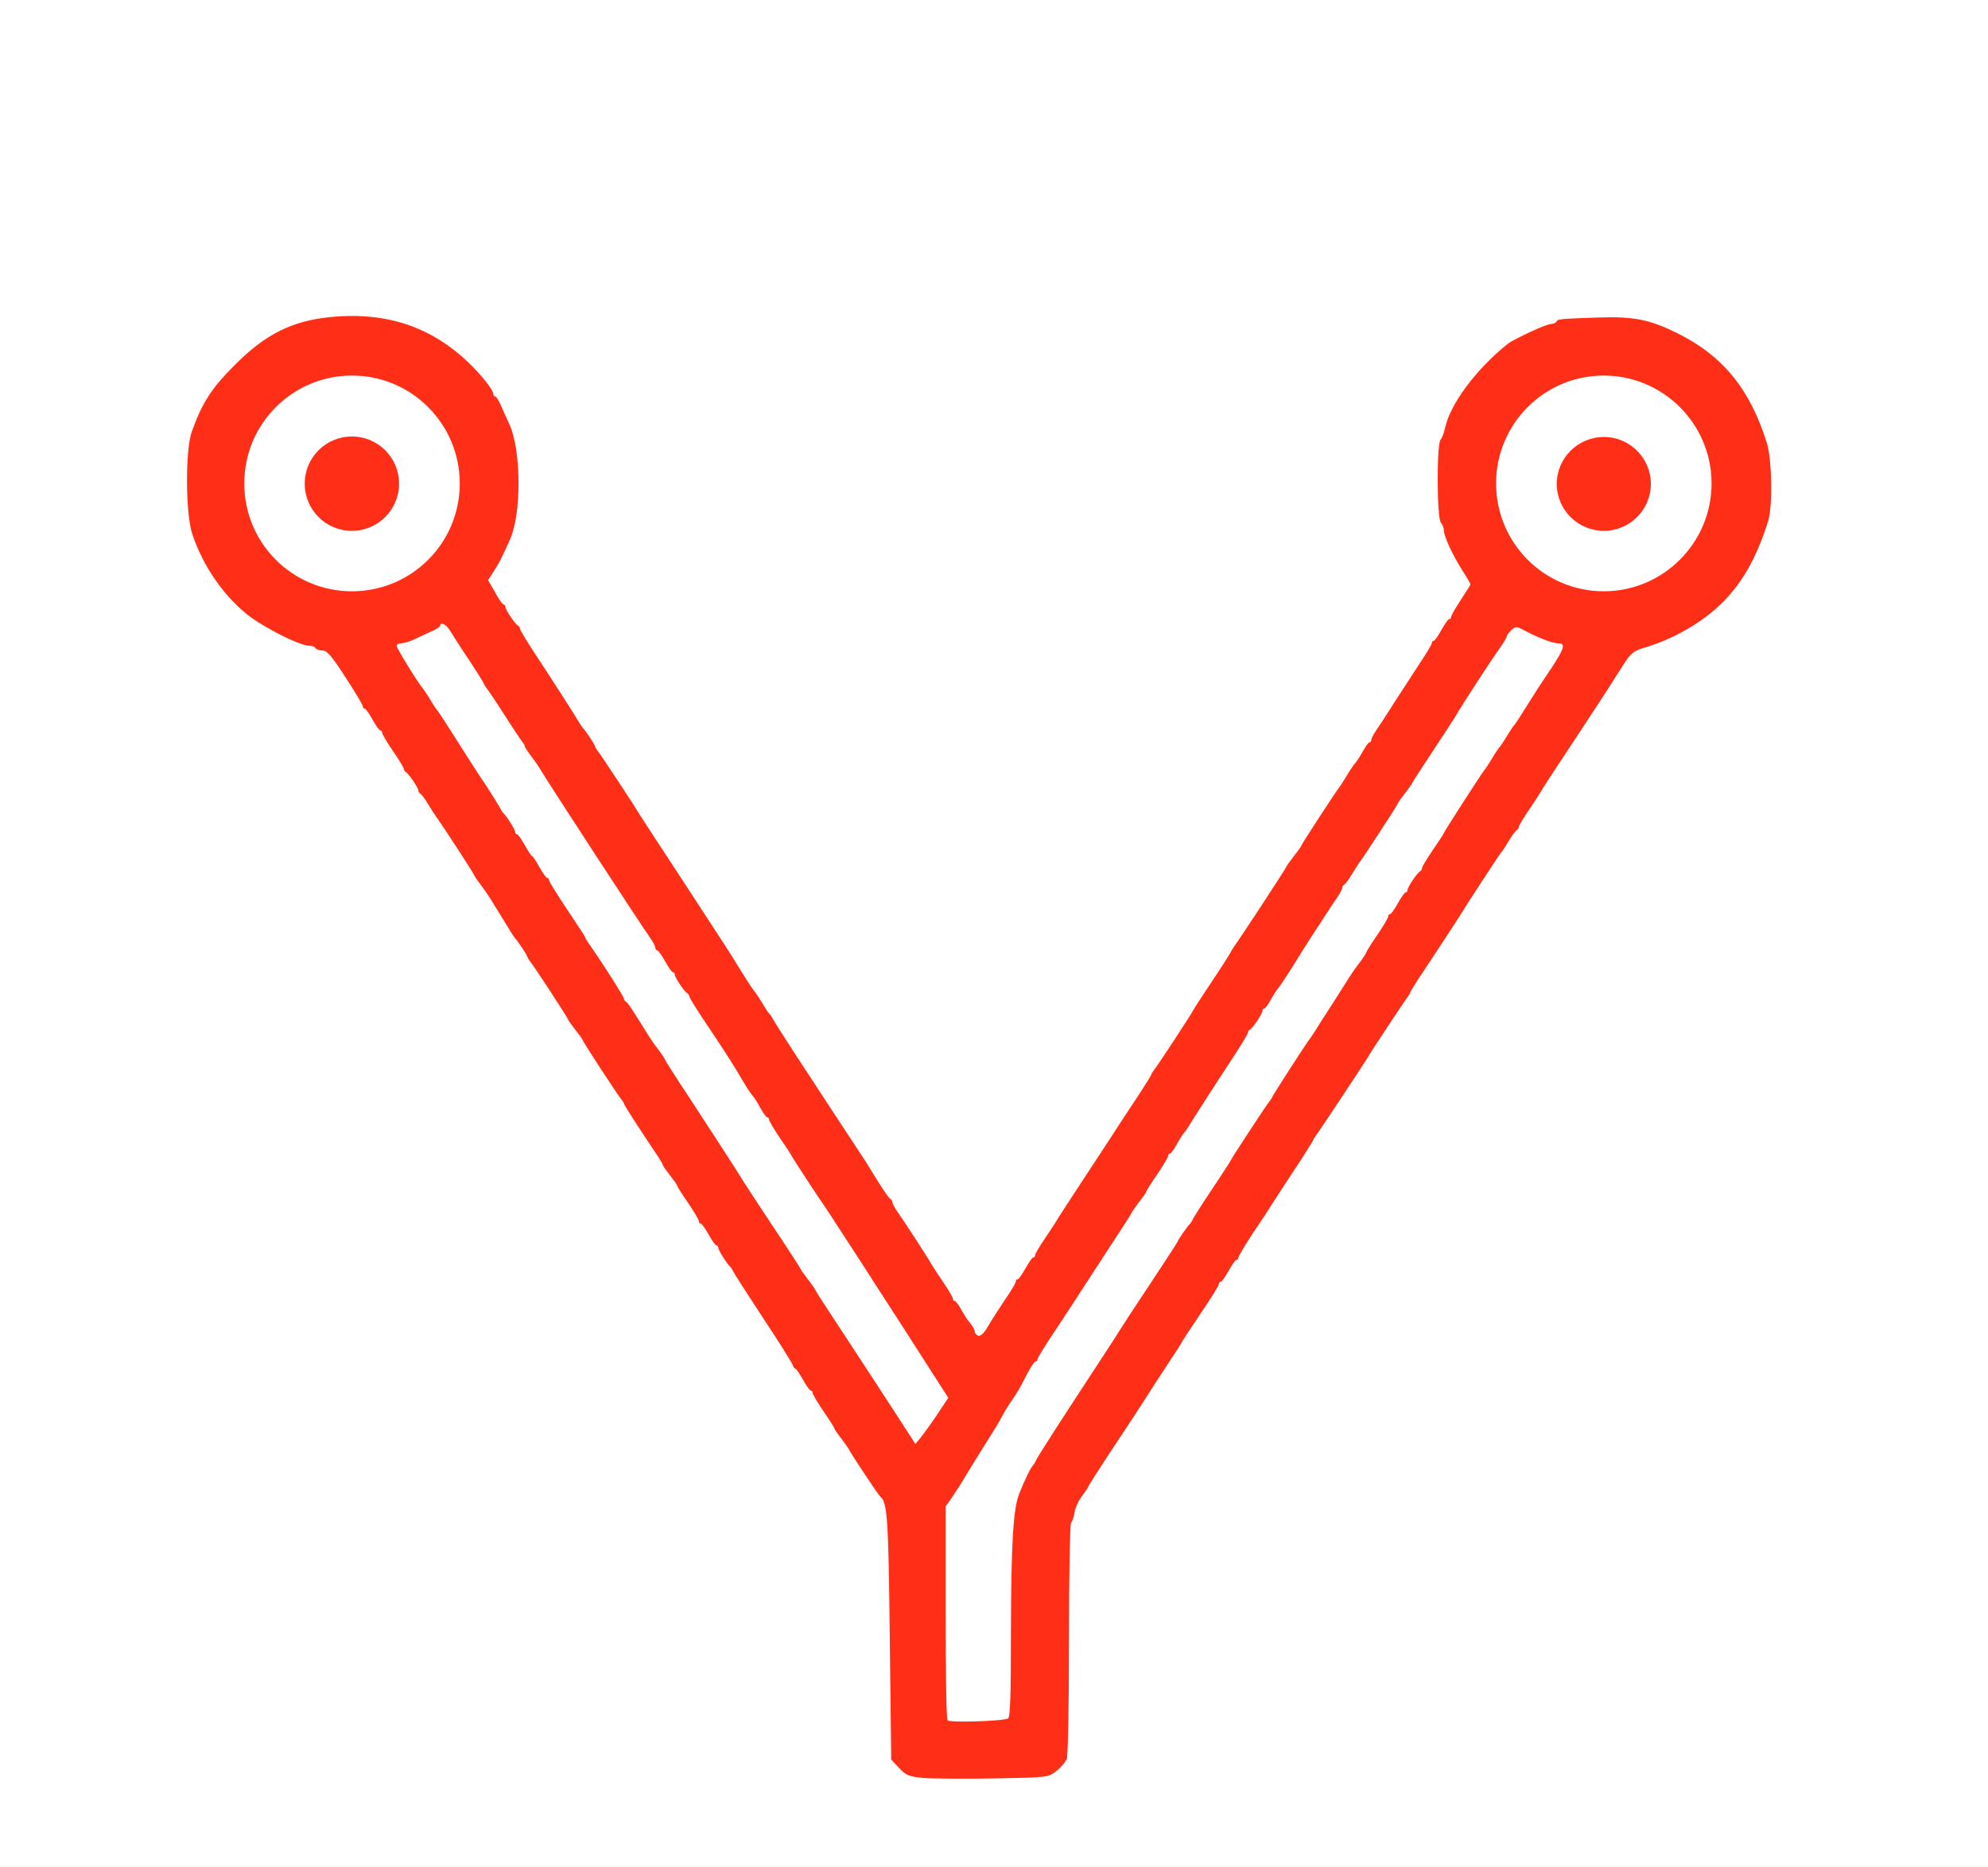 <?xml version="1.0" encoding="utf-8"?>
<!DOCTYPE svg PUBLIC "-//W3C//DTD SVG 1.0//EN" "http://www.w3.org/TR/2001/REC-SVG-20010904/DTD/svg10.dtd">
<svg version="1.0" xmlns="http://www.w3.org/2000/svg" width="822px" height="772px" viewBox="0 0 822 772" preserveAspectRatio="xMidYMid meet">
 <rect x="0" y="0" width="822" height="772" fill="#333333" stroke="none"/>
 <g fill="#FF2E17">
  <path d="M 378.7 738.2 c -6 -0.6 -7.1 -1.1 -10 -4.2 l -3.2 -3.4 -0.6 -50.1 c -0.5 -48.4 -1 -56.4 -3.8 -58.5 -0.8 -0.6 -12.4 -18.1 -13 -19.5 -0.2 -0.5 -1.7 -2.6 -3.2 -4.6 -1.6 -2 -2.9 -3.9 -2.9 -4.2 0 -0.3 -2 -3.5 -4.5 -7.1 -2.5 -3.7 -4.5 -7.1 -4.5 -7.6 0 -0.6 -0.3 -1 -0.8 -1 -0.4 0 -1.8 -2 -3.2 -4.5 -1.4 -2.5 -2.8 -4.5 -3.1 -4.5 -0.4 0 -0.9 -0.8 -1.2 -1.7 -0.4 -1 -5.8 -9.7 -12.2 -19.3 -6.3 -9.6 -11.8 -18.2 -12.2 -19 -0.4 -0.8 -0.9 -1.7 -1.2 -2 -1.4 -1.2 -5.1 -7 -5.1 -8 0 -0.5 -0.3 -1 -0.8 -1 -0.4 0 -1.8 -2 -3.2 -4.5 -1.4 -2.5 -2.8 -4.5 -3.2 -4.5 -0.5 0 -0.8 -0.4 -0.8 -1 0 -0.5 -2 -3.9 -4.5 -7.6 -2.5 -3.6 -4.5 -6.8 -4.5 -7.1 0 -0.3 -1.3 -2.2 -3 -4.3 -1.6 -2.1 -3 -4 -3 -4.4 0 -0.3 -1.3 -2.5 -2.9 -4.8 -8 -12 -13.1 -19.9 -13.1 -20.4 0 -0.3 -0.5 -1 -1 -1.7 -1.5 -1.7 -16 -23.9 -16 -24.5 0 -0.2 -1.4 -2.1 -3 -4.2 -1.6 -2.1 -3 -4 -3 -4.2 0 -0.6 -14.5 -22.8 -16 -24.5 -0.5 -0.7 -1 -1.5 -1 -1.8 0 -0.5 -3.9 -6.4 -5 -7.5 -0.3 -0.3 -1 -1.4 -1.7 -2.5 -0.7 -1.1 -2.6 -4.2 -4.3 -7 -1.7 -2.7 -3.6 -5.9 -4.3 -7 -0.7 -1.1 -2.4 -3.6 -3.9 -5.6 -1.6 -2 -2.8 -3.9 -2.8 -4.1 0 -0.5 -14.3 -22.4 -15.8 -24.3 -0.4 -0.5 -1.9 -2.8 -3.2 -5 -1.3 -2.2 -2.8 -4.1 -3.2 -4.3 -0.4 -0.2 -0.8 -0.8 -0.8 -1.3 0 -1.1 -4.2 -7.2 -5.2 -7.7 -0.5 -0.2 -0.8 -0.8 -0.8 -1.2 0 -0.5 -2 -3.8 -4.5 -7.4 -2.5 -3.7 -4.5 -7.1 -4.5 -7.6 0 -0.6 -0.3 -1 -0.8 -1 -0.4 0 -1.8 -2 -3.2 -4.5 -1.4 -2.5 -2.8 -4.5 -3.2 -4.5 -0.5 0 -0.8 -0.4 -0.8 -1 0 -0.5 -3.2 -5.9 -7.2 -12 -5.6 -8.7 -7.6 -11 -9.4 -11 -1.3 0 -2.6 -0.4 -2.9 -1 -0.3 -0.5 -1.5 -1 -2.6 -1 -3.1 0 -12.5 -4.3 -21.3 -9.8 -11.7 -7.3 -22.4 -21.8 -27.2 -36.7 -1.6 -5 -1.9 -9 -1.9 -24.5 0 -20.2 0.3 -21.9 6.8 -35 4.5 -9.2 19.7 -24.4 28.8 -28.8 9.9 -4.8 17.4 -6.8 27.4 -7.5 26 -1.8 44.8 4.6 60.9 20.9 4.7 4.8 8.6 9.9 8.6 11.4 0 0.5 0.4 1 0.8 1 0.5 0 1.6 1.9 2.6 4.3 1 2.3 2.5 5.6 3.3 7.3 2.5 5.5 3.6 13.7 3.7 26.9 0.1 17 -1 21.8 -7.6 34.9 -2.9 5.9 -3 5.9 -1.2 9.2 1 1.9 2.2 3.4 2.6 3.4 0.5 0 0.8 0.5 0.8 1 0 1.2 4.1 7.3 5.3 7.8 0.4 0.2 0.7 0.7 0.7 1.2 0 0.5 2.6 4.8 5.8 9.7 6.7 10.1 17.2 26.5 18.7 29.1 0.6 0.9 1.2 1.9 1.5 2.2 1.1 1.1 5 7 5 7.5 0 0.3 0.5 1.1 1 1.8 1.1 1.3 15.6 23.3 16.2 24.5 0.2 0.4 4.3 6.8 9.2 14.2 4.9 7.4 10.3 15.8 12.1 18.5 1.8 2.8 6.3 9.7 10.1 15.5 3.8 5.8 7.3 11.2 7.9 12.2 5.5 9 9 14.4 9.5 14.8 0.3 0.3 1.7 2.3 3 4.5 1.3 2.2 2.6 4.2 2.9 4.5 0.4 0.3 1.1 1.3 1.6 2.2 1.8 3.3 12.8 20.1 25.4 39.3 6.9 10.5 13 19.7 13.6 20.7 5.2 8.6 9 14.4 9.7 14.6 0.4 0.2 0.8 0.8 0.8 1.3 0 0.6 0.8 2.2 1.9 3.7 3.1 4.4 13.6 20.6 14 21.6 0.2 0.4 2.3 3.7 4.7 7.2 2.4 3.5 4.4 6.9 4.4 7.4 0 0.6 0.3 1 0.8 1 0.4 0 1.8 2 3.2 4.5 1.3 2.4 2.9 4.6 3.6 4.9 1.1 0.4 12.4 -15.6 12.4 -17.5 0 -0.5 0.3 -0.9 0.8 -0.9 0.4 0 1.8 -2 3.2 -4.5 1.4 -2.5 2.8 -4.5 3.2 -4.5 0.5 0 0.8 -0.4 0.8 -1 0 -0.5 2 -3.9 4.4 -7.4 2.4 -3.5 4.5 -6.8 4.7 -7.2 0.2 -0.5 4.9 -7.6 10.3 -15.9 5.4 -8.2 11.9 -18.1 14.4 -22 2.5 -3.8 6.7 -10.3 9.4 -14.3 2.6 -4 4.8 -7.5 4.8 -7.8 0 -0.3 0.5 -1 1 -1.7 1.3 -1.5 15.6 -23.3 16.4 -25 0.3 -0.6 3.7 -5.9 7.6 -11.7 3.9 -5.8 7.3 -11.2 7.7 -12 0.4 -0.8 1.1 -1.9 1.5 -2.5 1.4 -1.7 21.8 -32.8 21.8 -33.3 0 -0.2 1.4 -2.1 3 -4.2 1.7 -2.1 3 -4 3 -4.2 0 -0.5 14.3 -22.4 15.8 -24.3 0.4 -0.5 1.9 -2.8 3.2 -5 1.3 -2.2 2.9 -4.5 3.5 -5.1 0.5 -0.6 1.9 -2.7 3 -4.7 1.1 -2 2.3 -3.7 2.7 -3.7 0.5 0 0.8 -0.5 0.8 -1 0 -0.6 0.9 -2.3 1.9 -3.8 1 -1.5 4.5 -6.7 7.6 -11.7 3.2 -4.9 8 -12.3 10.6 -16.3 2.7 -4 4.9 -7.7 4.9 -8.2 0 -0.6 0.3 -1 0.8 -1 0.4 0 1.8 -2 3.2 -4.5 1.4 -2.5 2.8 -4.5 3.2 -4.5 0.5 0 0.8 -0.4 0.8 -0.9 0 -0.6 1.4 -3.1 3.2 -5.7 2.8 -4.1 3 -4.9 1.8 -6.8 -3.4 -5.3 -8 -15.2 -8 -17.1 0 -1.2 -0.6 -2.7 -1.2 -3.3 -1.7 -1.7 -1.8 -38.2 -0.2 -40.3 0.7 -0.8 1.5 -3 1.9 -4.9 2.1 -9.9 12.8 -24.3 25.9 -34.8 2.5 -2 15.8 -8.2 17.6 -8.2 0.9 0 2.2 -0.6 2.8 -1.2 0.9 -0.9 6.5 -1.4 18.4 -1.7 19.4 -0.4 25.2 0.7 37.2 6.6 18.8 9.3 29.9 22.9 37.2 45.3 2.2 7 2.6 31.2 0.6 38 -8.2 27.6 -24.7 44.8 -50.5 52.6 -5.3 1.5 -6.2 2.3 -9.5 7.3 -2 3.1 -3.9 6.1 -4.2 6.6 -0.5 0.9 -8.4 13.1 -23.9 36.5 -3.1 4.7 -5.8 8.9 -6 9.4 -0.2 0.4 -2.3 3.7 -4.7 7.2 -2.4 3.5 -4.4 6.8 -4.4 7.3 0 0.5 -0.4 1.1 -0.8 1.3 -0.4 0.2 -1.9 2.1 -3.2 4.3 -1.3 2.2 -2.8 4.5 -3.3 5 -1 1.2 -15.4 23.3 -15.9 24.3 -0.3 0.6 -7.8 12.2 -18 27.5 -2.1 3.2 -3.8 6.1 -3.8 6.3 0 0.3 -0.5 1 -1 1.7 -1 1.2 -16 23.9 -16 24.2 0 0.3 -21 32.1 -22 33.2 -0.5 0.7 -1 1.4 -1 1.7 0 0.2 -2.2 3.7 -4.8 7.8 -2.7 4 -7 10.7 -9.7 14.8 -2.6 4.1 -7.4 11.5 -10.7 16.3 -3.2 4.9 -5.8 9.3 -5.8 9.8 0 0.5 -0.3 0.9 -0.8 0.9 -0.4 0 -1.8 2 -3.2 4.5 -1.4 2.5 -2.8 4.5 -3.2 4.5 -0.5 0 -0.8 0.4 -0.8 1 0 0.5 -3.3 5.9 -7.4 11.9 -4.1 6.1 -7.6 11.4 -7.8 11.8 -0.1 0.5 -2.8 4.6 -5.9 9.3 -3.1 4.7 -7.9 12.1 -10.7 16.5 -2.9 4.4 -5.6 8.7 -6.2 9.5 -8.8 13.2 -16 24.4 -16 24.7 0 0.3 -1.1 1.9 -2.5 3.8 -1.4 1.8 -2.9 4.9 -3.2 6.9 -0.3 2 -1 3.9 -1.4 4.2 -0.5 0.3 -0.9 21.8 -0.9 47.9 0 27.1 -0.4 48.4 -0.9 49.8 -0.6 1.4 -2.6 3.7 -4.5 5.2 l -3.5 2.7 -25.3 0.3 c -13.9 0.2 -28.3 0 -32.1 -0.3 z  m 35.2 -30.6 c 0.8 -0.5 1.1 -10.9 1.1 -35.4 0.1 -36.9 0.9 -51.3 3.5 -57.7 2 -5.1 4.8 -10.9 5.6 -11.5 0.3 -0.3 0.9 -1.2 1.2 -2 0.4 -0.8 1.5 -2.7 2.5 -4.2 3.6 -5.8 19 -29.5 26 -40.1 3.9 -6 7.2 -11.1 7.2 -11.2 0 -0.1 5.2 -8 11.5 -17.5 6.3 -9.5 11.5 -17.5 11.5 -17.7 0 -0.5 4.2 -6.6 5.1 -7.3 0.3 -0.3 0.8 -1.2 1.2 -2 0.4 -0.8 3.8 -6.2 7.7 -12 3.9 -5.8 7.3 -11.1 7.6 -11.7 0.8 -1.7 15.1 -23.5 16.4 -25 0.5 -0.7 1 -1.4 1 -1.6 0 -0.4 14.1 -22.3 15.7 -24.3 0.4 -0.5 1.3 -1.9 2 -3 0.6 -1 3.9 -6.2 7.3 -11.4 3.3 -5.2 6.6 -10.4 7.3 -11.5 0.7 -1.1 2.4 -3.6 4 -5.6 1.5 -2 2.7 -3.9 2.7 -4.2 0 -0.3 2 -3.5 4.5 -7.1 2.5 -3.7 4.5 -7.1 4.5 -7.6 0 -0.6 0.3 -1 0.8 -1 0.4 0 1.8 -2 3.2 -4.5 1.4 -2.5 2.8 -4.5 3.2 -4.5 0.5 0 0.8 -0.5 0.8 -1 0 -1.2 4.1 -7.3 5.3 -7.8 0.4 -0.2 0.7 -0.8 0.7 -1.3 0 -0.5 2 -3.8 4.5 -7.5 2.5 -3.6 4.5 -6.7 4.5 -6.9 0 -0.5 15.4 -24.3 16.7 -26 0.5 -0.5 2 -2.8 3.3 -5 1.3 -2.2 2.7 -4.2 3 -4.5 0.3 -0.3 1.7 -2.3 3 -4.5 1.3 -2.2 2.7 -4.2 3 -4.5 0.3 -0.3 2.4 -3.4 4.6 -6.9 2.1 -3.5 4.6 -7.3 5.4 -8.6 0.8 -1.3 2.9 -4.5 4.6 -7.2 l 3.2 -5 -5.2 -1.8 c -2.8 -1 -5.6 -2.2 -6.3 -2.7 -1.3 -1.1 -3.3 -0.3 -3.3 1.3 0 0.6 -1.5 3 -3.2 5.4 -2.8 3.8 -15.3 23 -18.3 28.2 -0.6 1 -4.6 7.2 -9 13.8 -4.4 6.6 -8.2 12.5 -8.4 13 -0.2 0.6 -1.7 2.6 -3.2 4.6 -1.6 2 -2.9 3.9 -2.9 4.1 0 0.5 -14.3 22.4 -15.8 24.3 -0.4 0.6 -1.9 2.8 -3.2 5 -1.3 2.2 -2.8 4.2 -3.2 4.3 -0.4 0.2 -0.8 0.8 -0.8 1.3 0 0.6 -0.9 2.2 -1.9 3.7 -1.8 2.6 -12.5 19 -14.6 22.4 -5.3 8.6 -9.1 14.5 -10 15.4 -0.5 0.6 -1.9 2.7 -3 4.7 -1.1 2 -2.3 3.7 -2.7 3.7 -0.5 0 -0.8 0.5 -0.8 1 0 1.2 -4.1 7.3 -5.2 7.8 -0.5 0.2 -0.8 0.7 -0.8 1.2 0 0.5 -2.6 4.8 -5.8 9.7 -6.2 9.4 -17 26.2 -18.7 29 -0.5 0.9 -1.4 2.2 -2 2.8 -0.5 0.6 -1.9 2.8 -3 4.8 -1.1 2 -2.3 3.7 -2.7 3.7 -0.5 0 -0.8 0.4 -0.8 1 0 0.5 -2 3.9 -4.5 7.6 -2.5 3.6 -4.5 6.8 -4.5 7.1 0 0.3 -1.3 2.2 -2.9 4.2 -1.5 2 -3 4.1 -3.2 4.6 -0.2 0.6 -3.4 5.5 -7 11 -3.6 5.5 -8.7 13.4 -11.4 17.5 -2.6 4.1 -8.3 12.8 -12.6 19.3 -4.4 6.5 -7.9 12.2 -7.9 12.7 0 0.6 -0.4 1 -0.8 1 -0.5 0 -2.1 2.4 -3.6 5.3 -2.9 5.8 -4.1 7.8 -7.2 12.2 -1.1 1.7 -2.3 3.7 -2.7 4.5 -0.4 0.8 -1.7 3.1 -2.9 5.1 -3.3 5.2 -13.7 22 -15.1 24.4 -0.7 1.1 -2.2 3.4 -3.4 5.2 -2.3 3.2 -2.3 3.2 -2.3 44.1 0 22.5 0.3 41.2 0.8 41.6 0.8 1 17.4 0.2 19.1 -0.8 z  m -30.5 -124.1 l 3.8 -5.5 -6.2 -9.7 c -7.9 -12.3 -10.9 -17 -32.8 -50.8 -3.9 -6 -8 -12.3 -9.1 -14 -3.6 -5.1 -15.1 -22.7 -15.1 -23.1 0 -0.1 -2 -3.2 -4.5 -6.8 -2.5 -3.7 -4.5 -7.1 -4.5 -7.6 0 -0.6 -0.3 -1 -0.8 -1 -0.4 0 -1.6 -1.7 -2.7 -3.7 -1.1 -2 -2.4 -4.2 -3 -4.8 -0.5 -0.6 -1.5 -2 -2.2 -3 -0.7 -1.1 -3 -4.9 -5.1 -8.5 -2.2 -3.6 -7.4 -11.6 -11.6 -17.8 -4.2 -6.2 -7.6 -11.7 -7.6 -12.2 0 -0.4 -0.3 -1 -0.7 -1.2 -1.2 -0.5 -5.3 -6.6 -5.3 -7.8 0 -0.5 -0.3 -1 -0.8 -1 -0.4 0 -1.8 -2 -3.2 -4.5 -1.4 -2.5 -2.8 -4.5 -3.2 -4.5 -0.5 0 -0.8 -0.5 -0.8 -1 0 -0.6 -0.9 -2.3 -1.9 -3.8 -4.3 -6 -43.3 -65.9 -45.6 -69.9 -0.5 -1 -2.2 -3.4 -3.7 -5.4 -1.6 -2 -2.8 -4 -2.8 -4.3 0 -0.4 -0.5 -1.2 -1.1 -1.9 -0.5 -0.7 -3.9 -5.7 -7.4 -11.2 -3.5 -5.5 -6.9 -10.5 -7.5 -11.2 -0.5 -0.7 -1 -1.5 -1 -1.7 0 -0.3 -2 -3.5 -4.5 -7.1 -2.4 -3.6 -5.6 -8.5 -7 -10.9 -2.5 -4.3 -2.7 -4.4 -5.3 -3.1 -1.5 0.8 -4.4 2.2 -6.5 3.1 -3.5 1.5 -3.7 1.8 -2.4 3.8 0.7 1.1 2.4 3.9 3.7 6.1 1.3 2.2 2.7 4.2 3 4.5 0.3 0.3 1.7 2.3 3 4.5 1.3 2.2 2.7 4.2 3 4.5 0.3 0.3 3.9 5.8 8 12.3 4.1 6.5 9.6 15.1 12.3 19 2.6 4 5 7.9 5.4 8.7 0.4 0.8 0.9 1.7 1.2 2 1.4 1.2 5.1 7 5.1 8 0 0.5 0.3 1 0.8 1 0.4 0 1.8 2 3.2 4.5 1.4 2.5 2.7 4.5 3 4.5 0.3 0 1.6 2 3 4.5 1.4 2.5 2.8 4.5 3.2 4.5 0.5 0 0.8 0.4 0.8 1 0 0.5 3.4 5.9 7.5 12.1 4.1 6.1 7.5 11.3 7.5 11.5 0 0.3 0.8 1.7 1.9 3.2 5.6 8 14.1 21.4 14.1 22.2 0 0.5 0.4 1 0.8 1.2 0.7 0.2 3.4 4.4 9.5 14.3 0.7 1.1 2.4 3.6 4 5.6 1.5 2 2.7 3.9 2.7 4.1 0 0.3 4.6 7.5 10.3 16.1 11.5 17.6 20.7 31.8 22.2 34.4 0.6 1 6 9.2 12 18.3 6.1 9.1 11.2 17 11.4 17.5 0.2 0.6 1.7 2.6 3.2 4.6 1.6 2 2.9 3.9 2.9 4.1 0 0.3 6 9.5 13.3 20.6 7.2 11 15.8 24.1 19 29.1 3.2 5 6.2 9.1 6.6 9.1 0.4 0 2.5 -2.5 4.5 -5.5 z  M186.4 199.9 C 186.4 177.4 168.1 159.2 145.6 159.2 123.1 159.2 104.9 177.4 104.9 199.9 104.9 222.4 123.1 240.7 145.6 240.7 168.1 240.7 186.4 222.4 186.4 199.9 Z M161.5 237.5  M703.8 199.9 C 703.8 177.4 685.6 159.1 663.1 159.1 640.6 159.1 622.4 177.4 622.4 199.9 622.4 222.4 640.6 240.6 663.1 240.6 685.6 240.6 703.8 222.4 703.8 199.9 Z M679.5 237 "/>
  <path d="M168.9 200 C 168.9 212.9 158.4 223.3 145.5 223.3 132.6 223.3 122.1 212.9 122.1 200 122.1 187 132.6 176.6 145.5 176.6 158.4 176.6 168.9 187 168.9 200 Z M132.2 219.7 "/>
  <path d="M686.5 200.2 C 686.5 213.1 676.1 223.6 663.2 223.6 650.3 223.6 639.9 213.1 639.9 200.2 639.9 187.4 650.3 176.9 663.2 176.9 676.1 176.9 686.5 187.4 686.5 200.2 Z M651.5 221.1 "/>
 </g>
 <g fill="#ffffff">
  <path d="M 0 386 l 0 -386 411 0 411 0 0 386 0 386 -411 0 -411 0 0 -386 z  m 436.7 346.4 c 1.9 -1.4 3.8 -3.7 4.4 -5.1 0.5 -1.4 0.9 -22.7 0.9 -49.8 0 -26.1 0.4 -47.6 0.9 -47.9 0.4 -0.3 1.1 -2.2 1.4 -4.2 0.3 -2 1.8 -5.1 3.2 -6.9 1.4 -1.9 2.5 -3.5 2.5 -3.8 0 -0.3 7.2 -11.5 16 -24.7 0.6 -0.8 3.3 -5.1 6.2 -9.5 2.8 -4.4 7.6 -11.8 10.7 -16.5 3.1 -4.7 5.8 -8.8 5.9 -9.3 0.2 -0.4 3.7 -5.7 7.8 -11.8 4.1 -6 7.4 -11.4 7.4 -11.9 0 -0.6 0.3 -1 0.8 -1 0.4 0 1.8 -2 3.2 -4.5 1.4 -2.5 2.8 -4.5 3.2 -4.5 0.5 0 0.8 -0.4 0.8 -0.9 0 -0.5 2.6 -4.9 5.8 -9.8 3.3 -4.8 8.1 -12.2 10.7 -16.3 2.7 -4.1 7 -10.8 9.7 -14.8 2.6 -4.1 4.8 -7.6 4.8 -7.8 0 -0.3 0.5 -1 1 -1.7 1 -1.1 22 -32.9 22 -33.2 0 -0.3 15 -23 16 -24.2 0.5 -0.7 1 -1.4 1 -1.7 0 -0.2 1.7 -3.1 3.8 -6.3 10.2 -15.3 17.7 -26.9 18 -27.5 0.5 -1 14.9 -23.1 15.9 -24.3 0.5 -0.5 2 -2.8 3.3 -5 1.3 -2.2 2.8 -4.1 3.2 -4.3 0.4 -0.2 0.8 -0.8 0.8 -1.3 0 -0.5 2 -3.8 4.4 -7.3 2.4 -3.5 4.5 -6.8 4.7 -7.2 0.2 -0.5 2.9 -4.7 6 -9.4 15.5 -23.4 23.4 -35.6 23.9 -36.5 0.3 -0.5 2.2 -3.5 4.2 -6.6 3.3 -5 4.2 -5.8 9.5 -7.3 13.1 -4 26.1 -12 34.2 -21.3 7 -8 11.8 -17.1 16.2 -30.8 1.9 -6.1 1.6 -25.8 -0.6 -32.5 -7 -22.3 -18.3 -36 -37.1 -45.3 -11.4 -5.6 -17.9 -6.9 -32.9 -6.4 -16.4 0.6 -16.3 0.6 -17 1.8 -0.4 0.5 -1.4 0.9 -2.3 0.9 -1.9 0 -15.2 6.2 -17.8 8.2 -13.1 10.5 -23.8 24.9 -25.9 34.8 -0.4 1.9 -1.2 4.1 -1.9 4.9 -1.6 2.1 -1.5 32.6 0.2 34.3 0.6 0.6 1.2 2 1.2 3.1 0 2.4 3.5 10 7.6 16.5 1.9 2.9 3.4 5.5 3.4 5.8 0 0.3 -1.8 3.2 -4 6.5 -2.2 3.3 -4 6.5 -4 7 0 0.5 -0.3 0.9 -0.8 0.9 -0.4 0 -1.8 2 -3.2 4.5 -1.4 2.5 -2.8 4.5 -3.2 4.5 -0.5 0 -0.8 0.4 -0.8 1 0 0.5 -2.2 4.2 -4.9 8.2 -2.6 4 -7.4 11.4 -10.6 16.3 -3.1 5 -6.6 10.2 -7.6 11.7 -1 1.5 -1.9 3.2 -1.9 3.8 0 0.5 -0.3 1 -0.8 1 -0.4 0 -1.6 1.7 -2.7 3.7 -1.1 2 -2.5 4.1 -3 4.7 -0.6 0.6 -2.2 2.9 -3.5 5.1 -1.3 2.2 -2.8 4.5 -3.2 5 -1.5 1.9 -15.8 23.8 -15.8 24.3 0 0.2 -1.3 2.1 -3 4.2 -1.6 2.1 -3 4 -3 4.2 0 0.5 -20.4 31.6 -21.8 33.3 -0.4 0.6 -1.1 1.7 -1.5 2.5 -0.4 0.8 -3.8 6.2 -7.7 12 -3.9 5.8 -7.3 11.1 -7.6 11.7 -0.8 1.7 -15.1 23.5 -16.4 25 -0.5 0.7 -1 1.4 -1 1.7 0 0.3 -2.2 3.8 -4.8 7.8 -2.7 4 -6.9 10.5 -9.4 14.3 -2.5 3.9 -9 13.8 -14.4 22 -5.4 8.3 -10.1 15.4 -10.3 15.9 -0.2 0.4 -2.3 3.7 -4.7 7.2 -2.4 3.5 -4.4 6.9 -4.4 7.4 0 0.6 -0.3 1 -0.8 1 -0.4 0 -1.8 2 -3.2 4.5 -1.4 2.5 -2.8 4.5 -3.2 4.5 -0.5 0 -0.8 0.4 -0.8 1 0 0.5 -2 3.9 -4.5 7.5 -2.4 3.6 -5.6 8.5 -7 11 -1.7 2.9 -3.1 4.2 -4.1 3.8 -0.8 -0.3 -1.4 -1.1 -1.4 -1.8 0 -0.6 -0.8 -2.1 -1.8 -3.3 -1 -1.1 -2.7 -3.7 -3.7 -5.6 -1.1 -2 -2.3 -3.6 -2.7 -3.6 -0.5 0 -0.8 -0.4 -0.8 -1 0 -0.5 -2 -3.9 -4.4 -7.4 -2.4 -3.5 -4.5 -6.8 -4.7 -7.2 -0.4 -1 -10.9 -17.2 -14 -21.6 -1.1 -1.5 -1.9 -3.1 -1.9 -3.7 0 -0.5 -0.4 -1.1 -0.8 -1.3 -0.7 -0.2 -4.5 -6 -9.7 -14.6 -0.6 -1 -6.7 -10.2 -13.6 -20.7 -12.6 -19.2 -23.6 -36 -25.4 -39.3 -0.5 -0.9 -1.2 -1.9 -1.6 -2.2 -0.3 -0.3 -1.6 -2.3 -2.9 -4.5 -1.3 -2.2 -2.7 -4.2 -3 -4.5 -0.5 -0.4 -4 -5.8 -9.5 -14.8 -0.6 -1 -4.1 -6.4 -7.9 -12.2 -3.8 -5.8 -8.3 -12.7 -10.1 -15.5 -1.8 -2.7 -7.2 -11.1 -12.1 -18.5 -4.9 -7.4 -9 -13.8 -9.2 -14.2 -0.6 -1.2 -15.1 -23.2 -16.2 -24.5 -0.5 -0.7 -1 -1.5 -1 -1.8 0 -0.5 -3.9 -6.4 -5 -7.5 -0.3 -0.3 -0.9 -1.3 -1.5 -2.2 -1.5 -2.6 -12 -19 -18.7 -29.1 -3.2 -4.9 -5.8 -9.2 -5.8 -9.7 0 -0.5 -0.3 -1 -0.7 -1.2 -1.2 -0.5 -5.3 -6.6 -5.3 -7.8 0 -0.5 -0.3 -1 -0.7 -1 -0.5 0 -2.1 -2.3 -3.6 -5.1 l -2.9 -5 2.4 -3.7 c 2.2 -3.4 3.7 -6.4 6.7 -13.2 4.8 -10.8 4.6 -36.7 -0.2 -47.4 -0.8 -1.7 -2.3 -5 -3.3 -7.3 -1 -2.4 -2.1 -4.3 -2.6 -4.3 -0.4 0 -0.8 -0.5 -0.8 -1 0 -1.5 -3.9 -6.6 -8.6 -11.4 -16 -16.2 -35.1 -22.8 -58.7 -20.5 -16 1.6 -27 7.1 -39.7 19.9 -9.6 9.6 -13.4 15.5 -17.7 27.5 -2.7 7.4 -2.6 33.5 0.1 42 4.8 14.9 15.5 29.4 27.2 36.7 8.8 5.5 18.2 9.8 21.3 9.8 1.1 0 2.3 0.5 2.6 1 0.3 0.6 1.6 1 2.9 1 1.8 0 3.8 2.3 9.4 11 4 6.1 7.2 11.5 7.2 12 0 0.6 0.3 1 0.8 1 0.4 0 1.8 2 3.2 4.5 1.4 2.5 2.8 4.5 3.2 4.5 0.5 0 0.8 0.4 0.8 1 0 0.5 2 3.9 4.5 7.6 2.5 3.6 4.5 6.9 4.5 7.4 0 0.4 0.3 1 0.8 1.2 1 0.5 5.2 6.6 5.2 7.7 0 0.5 0.4 1.1 0.8 1.3 0.4 0.2 1.9 2.1 3.2 4.3 1.3 2.2 2.8 4.5 3.2 5 1.5 1.9 15.8 23.8 15.8 24.3 0 0.2 1.2 2.1 2.8 4.1 1.5 2 3.2 4.5 3.9 5.6 0.7 1.1 2.6 4.3 4.3 7 1.7 2.8 3.6 5.9 4.3 7 0.7 1.1 1.4 2.2 1.7 2.5 1.1 1.1 5 7 5 7.5 0 0.3 0.5 1.1 1 1.8 1.5 1.7 16 23.9 16 24.5 0 0.2 1.4 2.1 3 4.2 1.7 2.1 3 4 3 4.2 0 0.6 14.5 22.8 16 24.5 0.5 0.7 1 1.4 1 1.7 0 0.5 5.1 8.4 13.1 20.4 1.6 2.3 2.9 4.5 2.9 4.8 0 0.4 1.4 2.3 3 4.4 1.7 2.1 3 4 3 4.3 0 0.3 2 3.5 4.5 7.1 2.5 3.7 4.5 7.1 4.5 7.6 0 0.6 0.3 1 0.8 1 0.4 0 1.8 2 3.2 4.5 1.4 2.5 2.8 4.5 3.2 4.5 0.5 0 0.8 0.5 0.8 1 0 1 3.7 6.8 5.1 8 0.3 0.3 0.8 1.2 1.2 2 0.4 0.8 5.9 9.4 12.2 19 6.4 9.6 11.8 18.3 12.2 19.3 0.3 0.9 0.8 1.7 1.2 1.7 0.3 0 1.7 2 3.1 4.5 1.4 2.5 2.8 4.5 3.2 4.5 0.5 0 0.8 0.4 0.8 1 0 0.5 2 3.9 4.5 7.6 2.5 3.6 4.5 6.8 4.5 7.1 0 0.3 1.3 2.2 2.9 4.2 1.5 2 3 4.1 3.2 4.6 0.6 1.4 12.2 18.9 13 19.5 2.8 2.1 3.3 10.1 3.8 58.5 l 0.6 50.1 3.2 3.4 c 2.9 3.1 4 3.6 10 4.2 3.8 0.3 16.9 0.4 29.2 0.2 22.3 -0.4 22.4 -0.4 25.8 -3 z "/>
  <path d="M 391.8 711.4 c -0.5 -0.4 -0.8 -20.5 -0.8 -44.6 l 0 -43.9 2.3 -3.2 c 1.2 -1.8 2.7 -4.1 3.4 -5.2 1.4 -2.4 11.8 -19.2 15.1 -24.4 1.2 -2 2.5 -4.3 2.9 -5.1 0.4 -0.8 1.6 -2.8 2.7 -4.5 3.1 -4.4 4.3 -6.4 7.2 -12.2 1.5 -2.9 3.1 -5.3 3.6 -5.3 0.4 0 0.8 -0.4 0.8 -1 0 -0.5 3.5 -6.2 7.9 -12.7 4.3 -6.5 10 -15.2 12.6 -19.3 2.7 -4.1 7.8 -12 11.4 -17.5 3.6 -5.5 6.8 -10.4 7 -11 0.2 -0.5 1.7 -2.6 3.2 -4.6 1.6 -2 2.9 -3.9 2.9 -4.2 0 -0.3 2 -3.5 4.5 -7.1 2.5 -3.7 4.5 -7.1 4.5 -7.6 0 -0.6 0.3 -1 0.8 -1 0.4 0 1.6 -1.7 2.7 -3.7 1.1 -2 2.5 -4.2 3 -4.8 0.6 -0.6 1.5 -1.9 2 -2.8 1.7 -2.8 12.5 -19.6 18.7 -29 3.2 -4.9 5.8 -9.2 5.8 -9.7 0 -0.5 0.3 -1 0.8 -1.2 1.1 -0.5 5.2 -6.6 5.2 -7.8 0 -0.5 0.3 -1 0.8 -1 0.4 0 1.6 -1.7 2.7 -3.7 1.1 -2 2.5 -4.1 3 -4.7 0.9 -0.9 4.7 -6.8 10 -15.4 2.1 -3.4 12.8 -19.8 14.6 -22.4 1 -1.5 1.9 -3.1 1.9 -3.7 0 -0.5 0.4 -1.1 0.8 -1.3 0.4 -0.1 1.9 -2.1 3.2 -4.3 1.3 -2.2 2.8 -4.4 3.2 -5 1.5 -1.9 15.8 -23.8 15.8 -24.3 0 -0.2 1.3 -2.1 2.9 -4.1 1.5 -2 3 -4 3.2 -4.6 0.2 -0.5 4 -6.4 8.4 -13 4.4 -6.6 8.4 -12.8 9 -13.8 3 -5.2 15.5 -24.4 18.3 -28.2 1.7 -2.4 3.2 -4.8 3.2 -5.3 0 -0.5 0.9 -1.7 1.9 -2.6 1.9 -1.7 2.1 -1.7 5.8 0.3 5.3 2.8 11.2 5.1 13.4 5.1 3.3 0 2.9 1.8 -2.3 9.8 -6.4 9.5 -6.7 10.1 -11.5 17.7 -2 3.3 -4 6.2 -4.3 6.5 -0.3 0.3 -1.7 2.3 -3 4.5 -1.3 2.2 -2.7 4.2 -3 4.5 -0.3 0.3 -1.7 2.3 -3 4.5 -1.3 2.2 -2.8 4.5 -3.3 5 -1.3 1.7 -16.7 25.5 -16.7 26 0 0.2 -2 3.3 -4.5 6.9 -2.5 3.7 -4.5 7 -4.5 7.5 0 0.5 -0.3 1.1 -0.7 1.3 -1.2 0.5 -5.3 6.6 -5.3 7.8 0 0.5 -0.3 1 -0.8 1 -0.4 0 -1.8 2 -3.2 4.5 -1.4 2.5 -2.8 4.5 -3.2 4.5 -0.5 0 -0.8 0.4 -0.8 1 0 0.5 -2 3.9 -4.5 7.6 -2.5 3.6 -4.5 6.8 -4.5 7.1 0 0.3 -1.2 2.2 -2.7 4.2 -1.6 2 -3.3 4.5 -4 5.6 -0.7 1.1 -4 6.3 -7.3 11.5 -3.4 5.2 -6.7 10.4 -7.3 11.4 -0.7 1.1 -1.6 2.5 -2 3 -1.6 2 -15.7 23.9 -15.7 24.3 0 0.2 -0.5 0.9 -1 1.6 -1.3 1.5 -15.6 23.3 -16.4 25 -0.3 0.6 -3.7 5.9 -7.6 11.7 -3.9 5.8 -7.3 11.2 -7.7 12 -0.4 0.8 -0.9 1.7 -1.2 2 -0.9 0.7 -5.1 6.8 -5.1 7.3 0 0.2 -5.2 8.2 -11.5 17.7 -6.3 9.5 -11.5 17.4 -11.5 17.5 0 0.1 -3.3 5.2 -7.2 11.2 -7 10.6 -22.4 34.3 -26 40.1 -1 1.5 -2.1 3.4 -2.5 4.2 -0.3 0.8 -0.9 1.7 -1.2 2 -0.8 0.6 -3.6 6.4 -5.6 11.5 -2.6 6.4 -3.4 20.8 -3.5 57.7 0 26.4 -0.3 34.9 -1.2 35.4 -1.7 1.1 -24.1 1.8 -25 0.8 z "/>
  <path d="M 371 585.5 c -4.1 -6.4 -13.5 -20.7 -20.7 -31.7 -7.3 -11.1 -13.3 -20.3 -13.3 -20.6 0 -0.2 -1.3 -2.1 -2.9 -4.1 -1.5 -2 -3 -4 -3.2 -4.6 -0.2 -0.5 -5.3 -8.4 -11.4 -17.5 -6 -9.1 -11.4 -17.3 -12 -18.3 -1.5 -2.6 -10.7 -16.8 -22.2 -34.4 -5.7 -8.6 -10.3 -15.8 -10.3 -16.1 0 -0.2 -1.2 -2.1 -2.7 -4.1 -1.6 -2 -3.3 -4.5 -4 -5.6 -6.1 -9.9 -8.8 -14.1 -9.5 -14.3 -0.4 -0.2 -0.8 -0.7 -0.8 -1.2 0 -0.8 -8.5 -14.2 -14.1 -22.2 -1.1 -1.5 -1.9 -2.9 -1.9 -3.2 0 -0.2 -3.4 -5.4 -7.5 -11.5 -4.1 -6.2 -7.5 -11.6 -7.5 -12.1 0 -0.6 -0.3 -1 -0.8 -1 -0.4 0 -1.8 -2 -3.2 -4.5 -1.4 -2.5 -2.7 -4.5 -3 -4.5 -0.3 0 -1.6 -2 -3 -4.5 -1.4 -2.5 -2.8 -4.5 -3.2 -4.5 -0.5 0 -0.8 -0.5 -0.8 -1 0 -1 -3.7 -6.8 -5.1 -8 -0.3 -0.3 -0.8 -1.2 -1.2 -2 -0.4 -0.8 -2.8 -4.7 -5.4 -8.7 -2.7 -3.9 -8.2 -12.5 -12.3 -19 -4.1 -6.5 -7.7 -12 -8 -12.3 -0.3 -0.3 -1.7 -2.3 -3 -4.5 -1.3 -2.2 -2.8 -4.4 -3.3 -5 -2.3 -2.8 -10.7 -16.5 -10.7 -17.4 0 -0.6 0.8 -1.1 1.8 -1.1 1.1 0 3.2 -0.6 4.8 -1.3 1.6 -0.8 4.8 -2.2 7.1 -3.3 2.4 -1 4.3 -2.2 4.3 -2.6 0 -2 2.8 -0.5 4.4 2.5 1.1 1.7 4.5 7.2 7.8 12 3.2 4.9 5.8 9 5.8 9.3 0 0.3 0.5 1 1 1.7 0.6 0.7 4 5.7 7.5 11.2 3.5 5.5 6.9 10.5 7.4 11.2 0.6 0.7 1.1 1.5 1.1 1.9 0 0.3 1.2 2.3 2.8 4.3 1.5 2 3.2 4.4 3.7 5.4 2.3 4 41.3 63.9 45.6 69.9 1 1.5 1.9 3.2 1.9 3.8 0 0.5 0.3 1 0.8 1 0.4 0 1.8 2 3.2 4.5 1.4 2.5 2.8 4.5 3.2 4.5 0.5 0 0.8 0.5 0.8 1 0 1.2 4.1 7.3 5.3 7.8 0.4 0.2 0.7 0.8 0.7 1.2 0 0.5 3.4 6 7.6 12.2 4.2 6.2 9.4 14.2 11.6 17.8 2.1 3.6 4.4 7.4 5.1 8.5 0.7 1 1.7 2.4 2.2 3 0.6 0.6 1.9 2.8 3 4.8 1.1 2 2.3 3.7 2.7 3.7 0.5 0 0.8 0.4 0.8 1 0 0.5 2 3.9 4.5 7.6 2.5 3.6 4.5 6.7 4.5 6.8 0 0.4 11.5 18 15.1 23.1 1.1 1.7 5.2 8 9.1 14 4 6.1 9.6 14.8 12.6 19.5 3 4.7 7.4 11.4 9.7 15 2.3 3.6 7.4 11.6 11.4 17.8 l 7.2 11.2 -4.5 6.8 c -2.5 3.7 -5.6 8 -6.8 9.5 l -2.3 2.8 -7.5 -11.6 z "/>
  <path d="M190.1 199.9 C 190.1 224.6 170.2 244.5 145.5 244.5 120.9 244.5 101 224.6 101 199.9 101 175.3 120.9 155.3 145.5 155.3 170.2 155.3 190.1 175.3 190.1 199.9 Z M130.5 242.3  M165 200 C 165 189.2 156.3 180.5 145.5 180.5 134.7 180.5 126 189.2 126 200 126 210.8 134.7 219.5 145.5 219.5 156.3 219.5 165 210.8 165 200 Z M153.3 218.1 "/>
  <path d="M707.7 199.9 C 707.7 224.5 687.7 244.5 663.1 244.5 638.5 244.5 618.6 224.5 618.6 199.9 618.6 175.3 638.5 155.3 663.1 155.3 687.7 155.3 707.7 175.3 707.7 199.9 Z M651 243.4  M682.6 200.1 C 682.6 189.4 673.9 180.7 663.2 180.7 652.4 180.7 643.7 189.4 643.7 200.1 643.7 210.8 652.4 219.5 663.2 219.5 673.9 219.5 682.6 210.8 682.6 200.1 Z M676.6 213.8 "/>
 </g>
</svg>